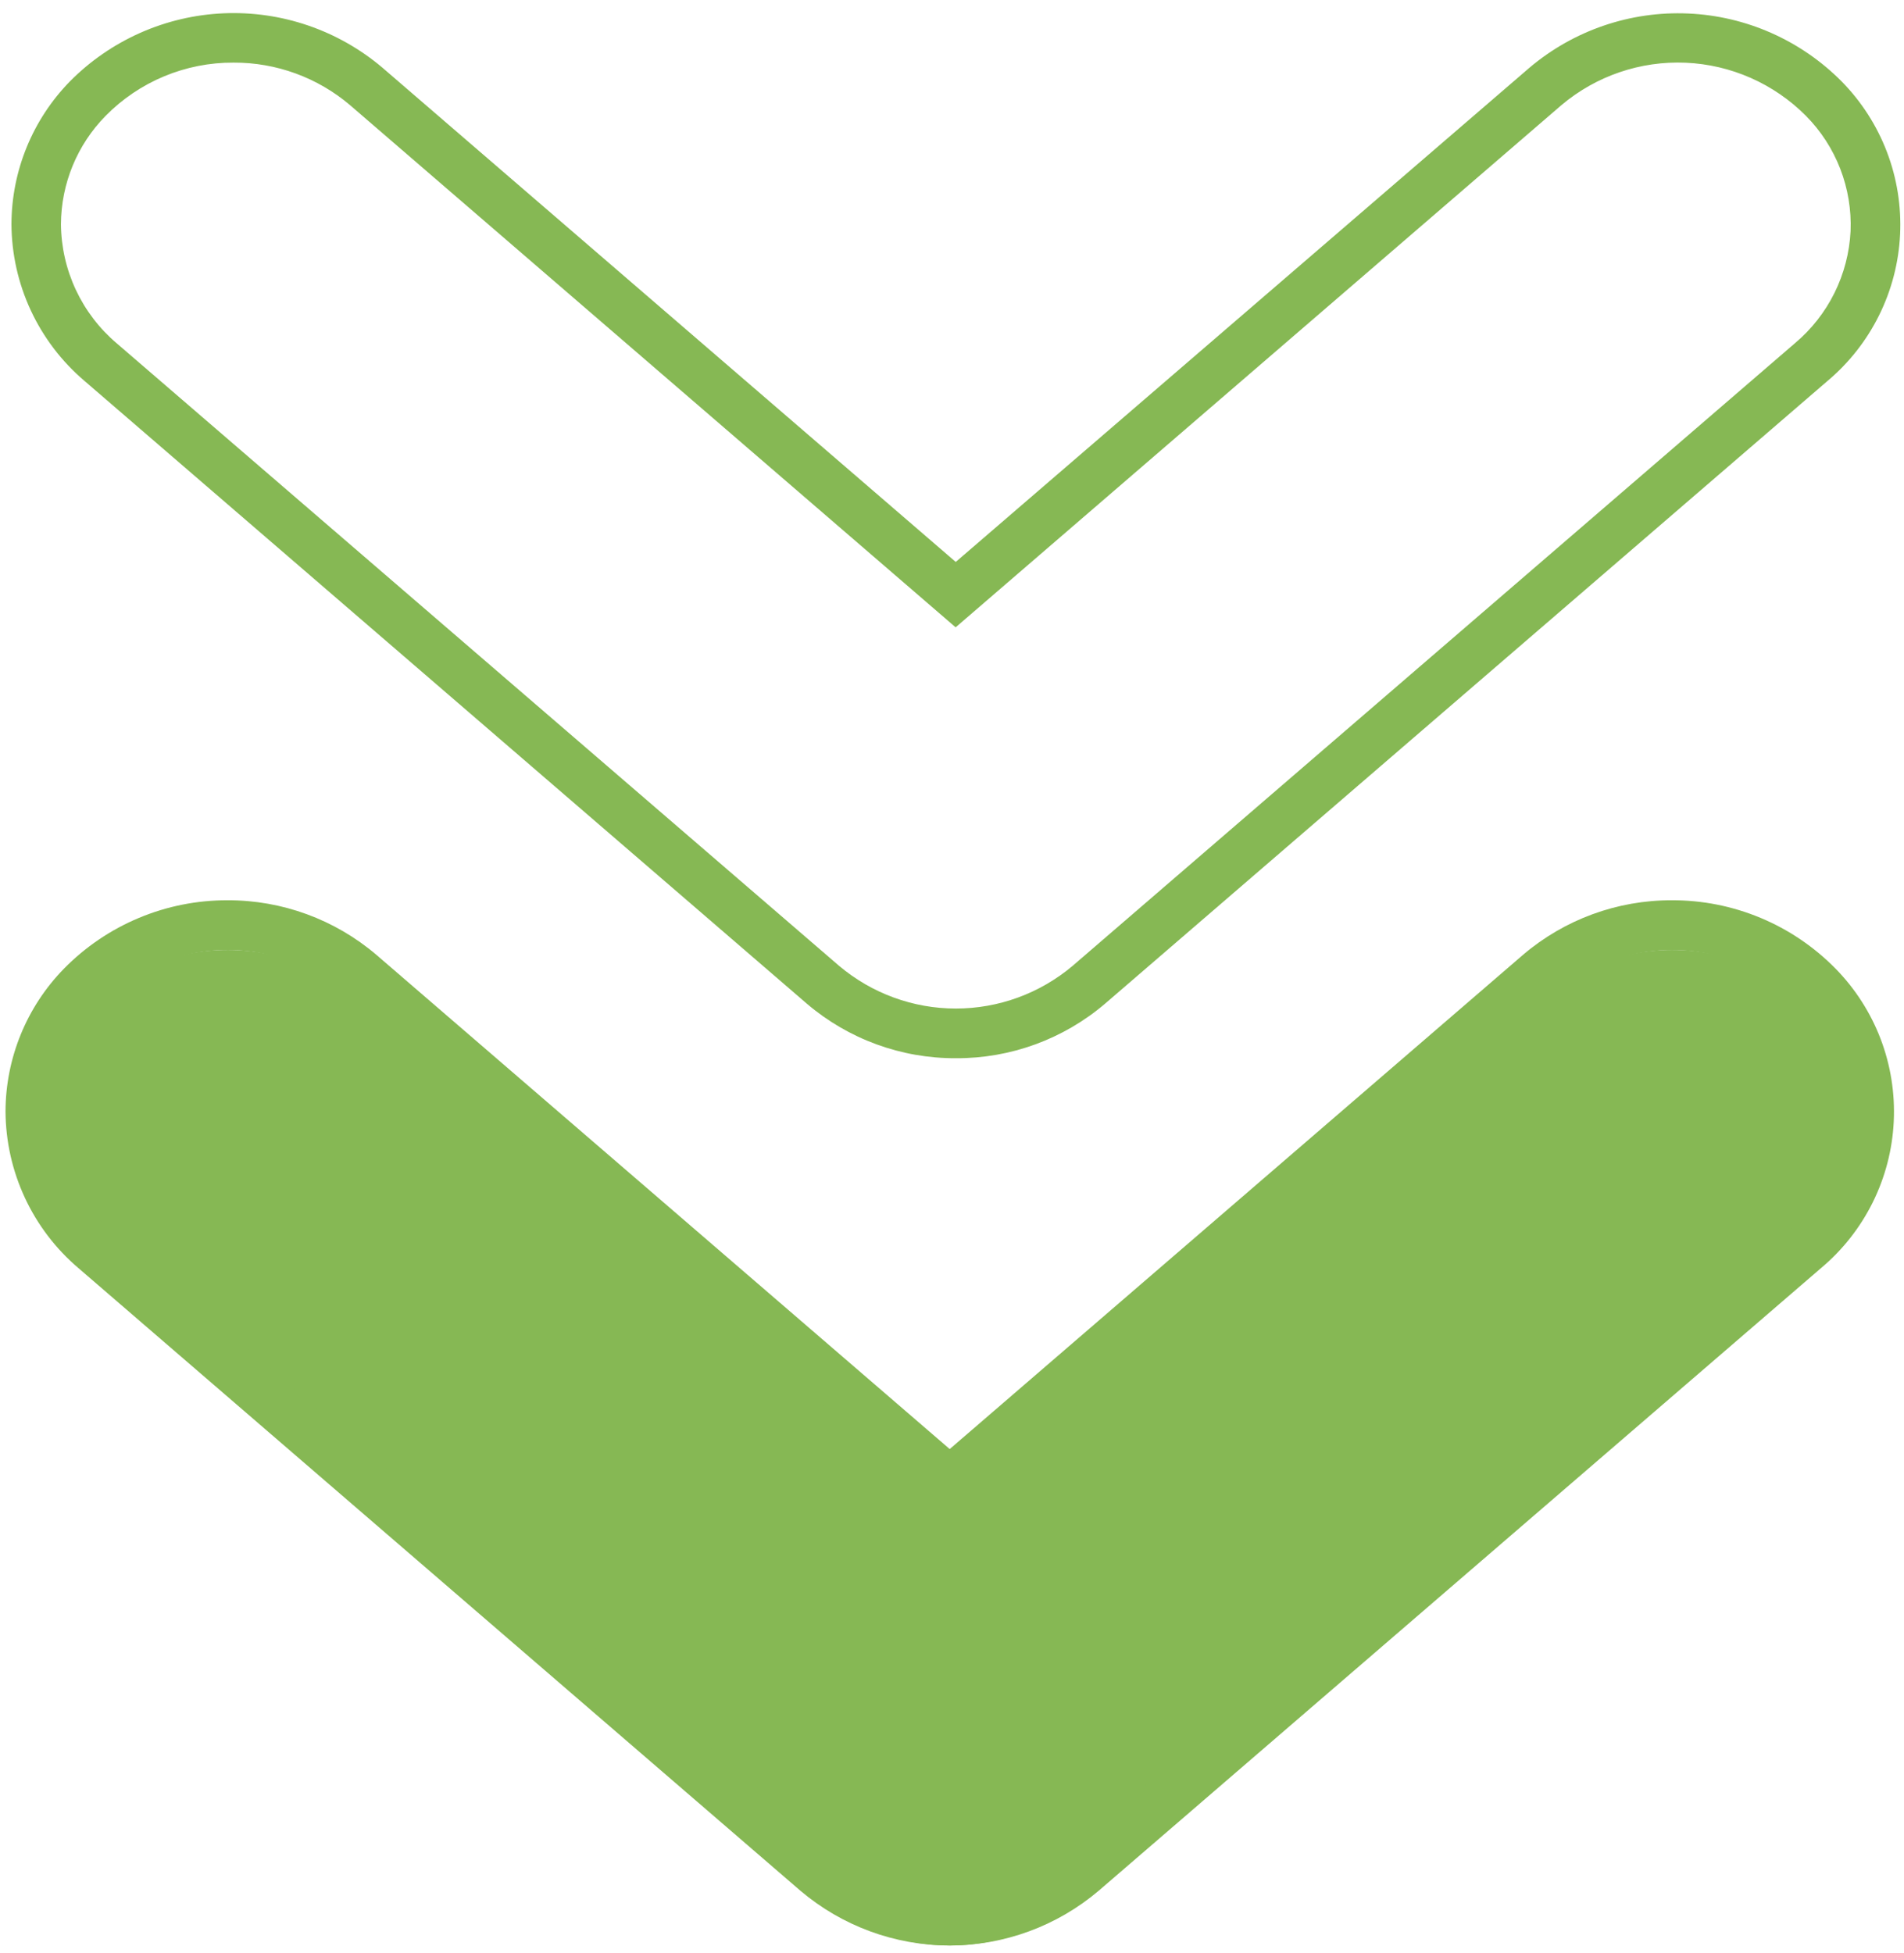<svg width="78" height="80" viewBox="0 0 78 80" fill="none" xmlns="http://www.w3.org/2000/svg">
<path d="M39.159 43.346C36.921 43.356 34.754 42.563 33.052 41.111L3.458 15.6C2.528 14.808 1.779 13.825 1.263 12.718C0.747 11.611 0.476 10.406 0.469 9.184C0.475 6.997 1.334 4.899 2.863 3.335C4.534 1.646 6.78 0.65 9.154 0.545C11.528 0.441 13.853 1.236 15.666 2.772L39.153 23.018L62.65 2.78C64.462 1.244 66.788 0.448 69.162 0.553C71.535 0.657 73.782 1.654 75.453 3.343C76.261 4.166 76.89 5.147 77.301 6.225C77.712 7.302 77.895 8.453 77.84 9.605C77.784 10.757 77.491 11.885 76.978 12.918C76.466 13.951 75.745 14.867 74.862 15.608L45.266 41.115C43.563 42.566 41.396 43.357 39.159 43.346ZM9.567 2.565C8.592 2.56 7.626 2.75 6.726 3.125C5.826 3.499 5.01 4.051 4.326 4.746C3.161 5.93 2.505 7.523 2.497 9.184C2.505 10.114 2.713 11.03 3.107 11.872C3.501 12.714 4.072 13.461 4.781 14.062L34.377 39.564C35.715 40.692 37.408 41.311 39.158 41.311C40.908 41.311 42.601 40.692 43.939 39.564L73.534 14.057C74.209 13.49 74.759 12.79 75.151 12C75.542 11.211 75.767 10.349 75.811 9.469C75.847 8.598 75.703 7.728 75.389 6.915C75.074 6.102 74.595 5.363 73.982 4.744C72.671 3.426 70.913 2.65 69.057 2.569C67.201 2.489 65.382 3.11 63.963 4.309L39.149 25.696L14.347 4.313C13.014 3.177 11.318 2.557 9.567 2.565Z" fill="#86B854"/>
<path d="M73.953 52.189C74.732 51.538 75.367 50.733 75.819 49.825C76.272 48.916 76.531 47.924 76.58 46.91C76.629 45.896 76.468 44.883 76.107 43.935C75.745 42.987 75.191 42.123 74.479 41.4C72.988 39.896 70.985 39.009 68.869 38.917C66.753 38.825 64.68 39.535 63.064 40.904L38.915 61.716L14.764 40.904C13.148 39.535 11.076 38.825 8.96 38.917C6.844 39.009 4.841 39.896 3.35 41.4C2.639 42.123 2.085 42.986 1.723 43.935C1.362 44.883 1.201 45.896 1.25 46.909C1.299 47.923 1.558 48.915 2.01 49.824C2.461 50.733 3.096 51.538 3.875 52.189L33.471 77.696C34.993 78.983 36.922 79.689 38.915 79.689C40.908 79.689 42.837 78.983 44.359 77.696L73.953 52.189Z" fill="#86B854"/>
<path d="M9.322 36.876C11.556 36.869 13.719 37.662 15.419 39.111L38.906 59.355L62.392 39.111C64.092 37.662 66.255 36.869 68.489 36.876C69.737 36.871 70.974 37.117 72.126 37.598C73.278 38.079 74.321 38.786 75.196 39.676C76.003 40.499 76.632 41.481 77.043 42.558C77.453 43.636 77.636 44.787 77.58 45.938C77.525 47.09 77.231 48.218 76.719 49.251C76.206 50.284 75.486 51.2 74.602 51.941L45.008 77.448C43.302 78.894 41.138 79.689 38.901 79.689C36.663 79.689 34.499 78.894 32.792 77.448L3.213 51.943C2.283 51.152 1.534 50.169 1.019 49.062C0.503 47.954 0.233 46.749 0.226 45.527C0.232 43.34 1.09 41.242 2.62 39.678C3.493 38.788 4.536 38.081 5.687 37.6C6.839 37.118 8.074 36.872 9.322 36.876ZM38.916 62.044L14.102 40.658C12.683 39.458 10.865 38.836 9.008 38.916C7.152 38.996 5.393 39.772 4.083 41.089C2.918 42.274 2.262 43.866 2.254 45.527C2.26 46.456 2.468 47.373 2.861 48.215C3.255 49.057 3.825 49.804 4.534 50.405L34.13 75.912C35.467 77.04 37.161 77.659 38.911 77.659C40.66 77.659 42.354 77.04 43.691 75.912L73.285 50.405C73.959 49.837 74.509 49.137 74.901 48.348C75.292 47.559 75.517 46.698 75.561 45.818C75.599 44.947 75.457 44.078 75.144 43.265C74.831 42.452 74.354 41.712 73.743 41.091C72.432 39.773 70.673 38.998 68.816 38.918C66.959 38.838 65.141 39.46 63.721 40.66L38.916 62.044Z" fill="#86B854"/>
</svg>
